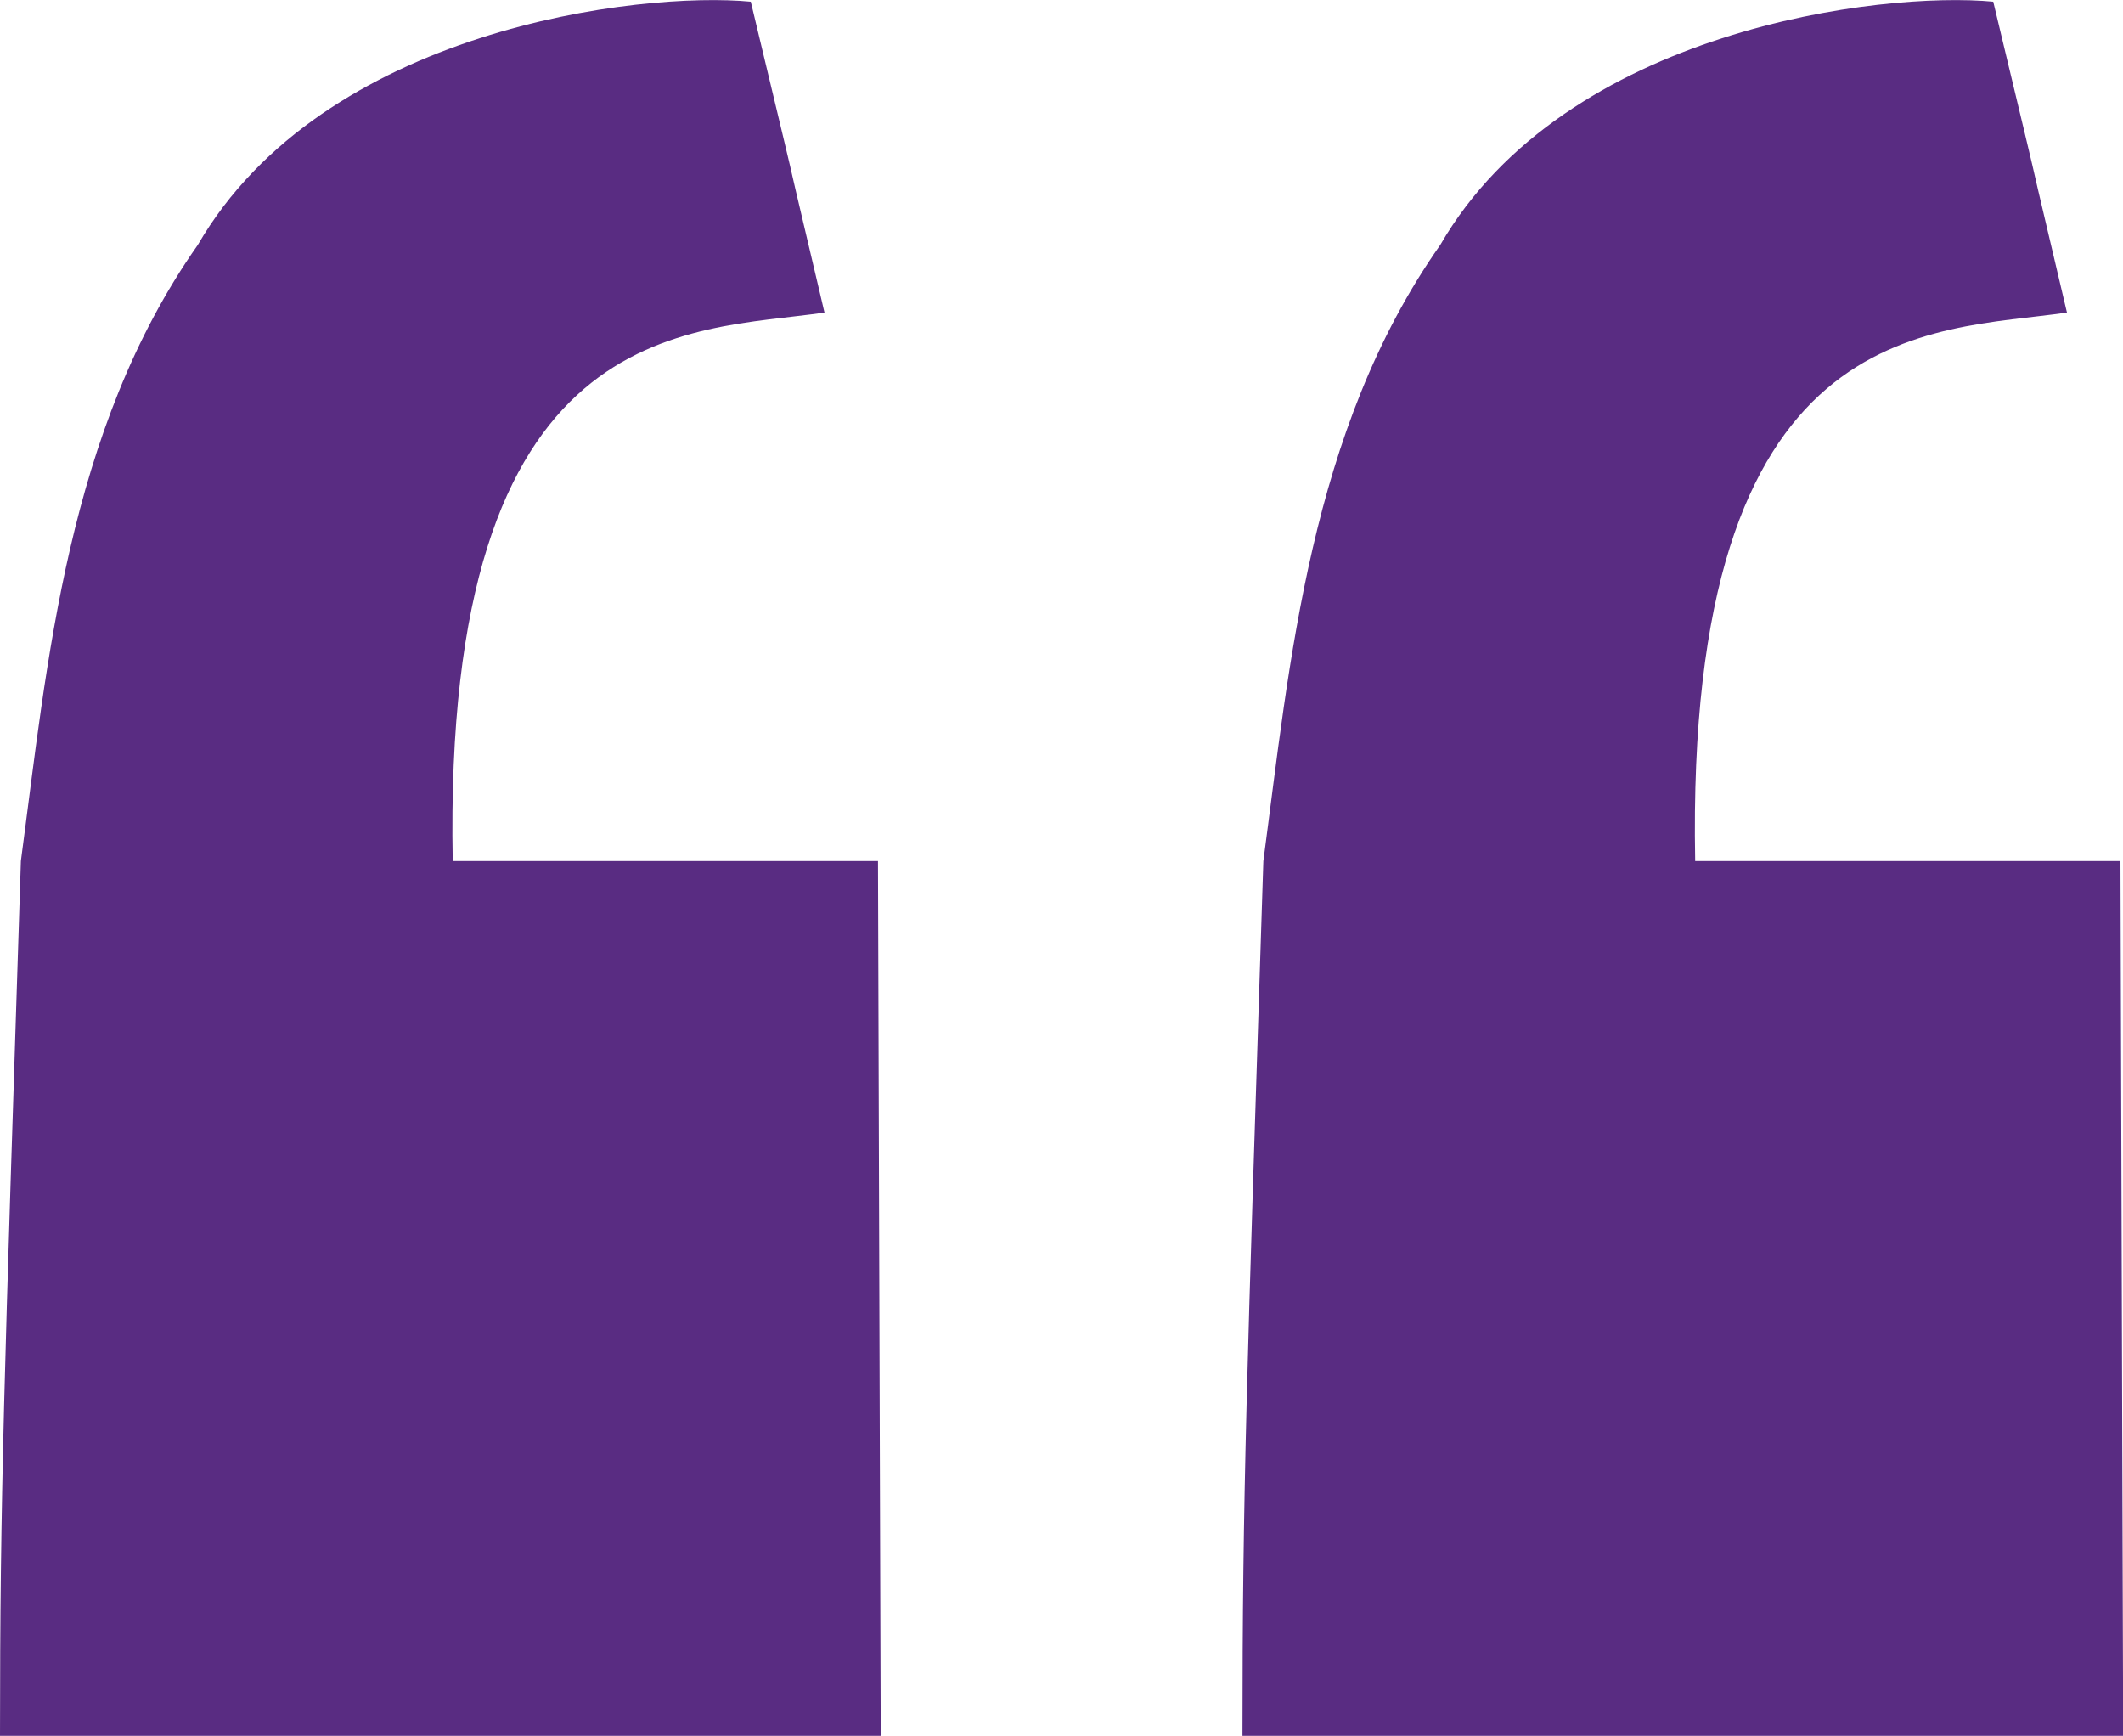 <svg xmlns="http://www.w3.org/2000/svg" width="25" height="20.438" viewBox="0 0 25 20.438">
  <g id="Group_6147" data-name="Group 6147" transform="translate(0 -6880.272)">
    <path id="Path_6808" data-name="Path 6808" d="M98.427,6900.71c0-2.843.048-4.137.246-10.3.311-2.332.542-5.062,2.083-7.254,1.476-2.547,5.206-2.989,6.512-2.864.839,3.5.1.413.868,3.66-1.595.234-4.5.011-4.378,6.458h5.008l.032,10.3Z" transform="translate(-98.427 0)" fill="#592c82"/>
    <path id="Path_6809" data-name="Path 6809" d="M98.427,6900.71c0-2.843.048-4.137.246-10.3.311-2.332.542-5.062,2.083-7.254,1.476-2.547,5.206-2.989,6.512-2.864.839,3.5.1.413.868,3.66-1.595.234-4.5.011-4.378,6.458h5.008l.032,10.3Z" transform="translate(-83.796 0)" fill="#592c82"/>
  </g>
</svg>

